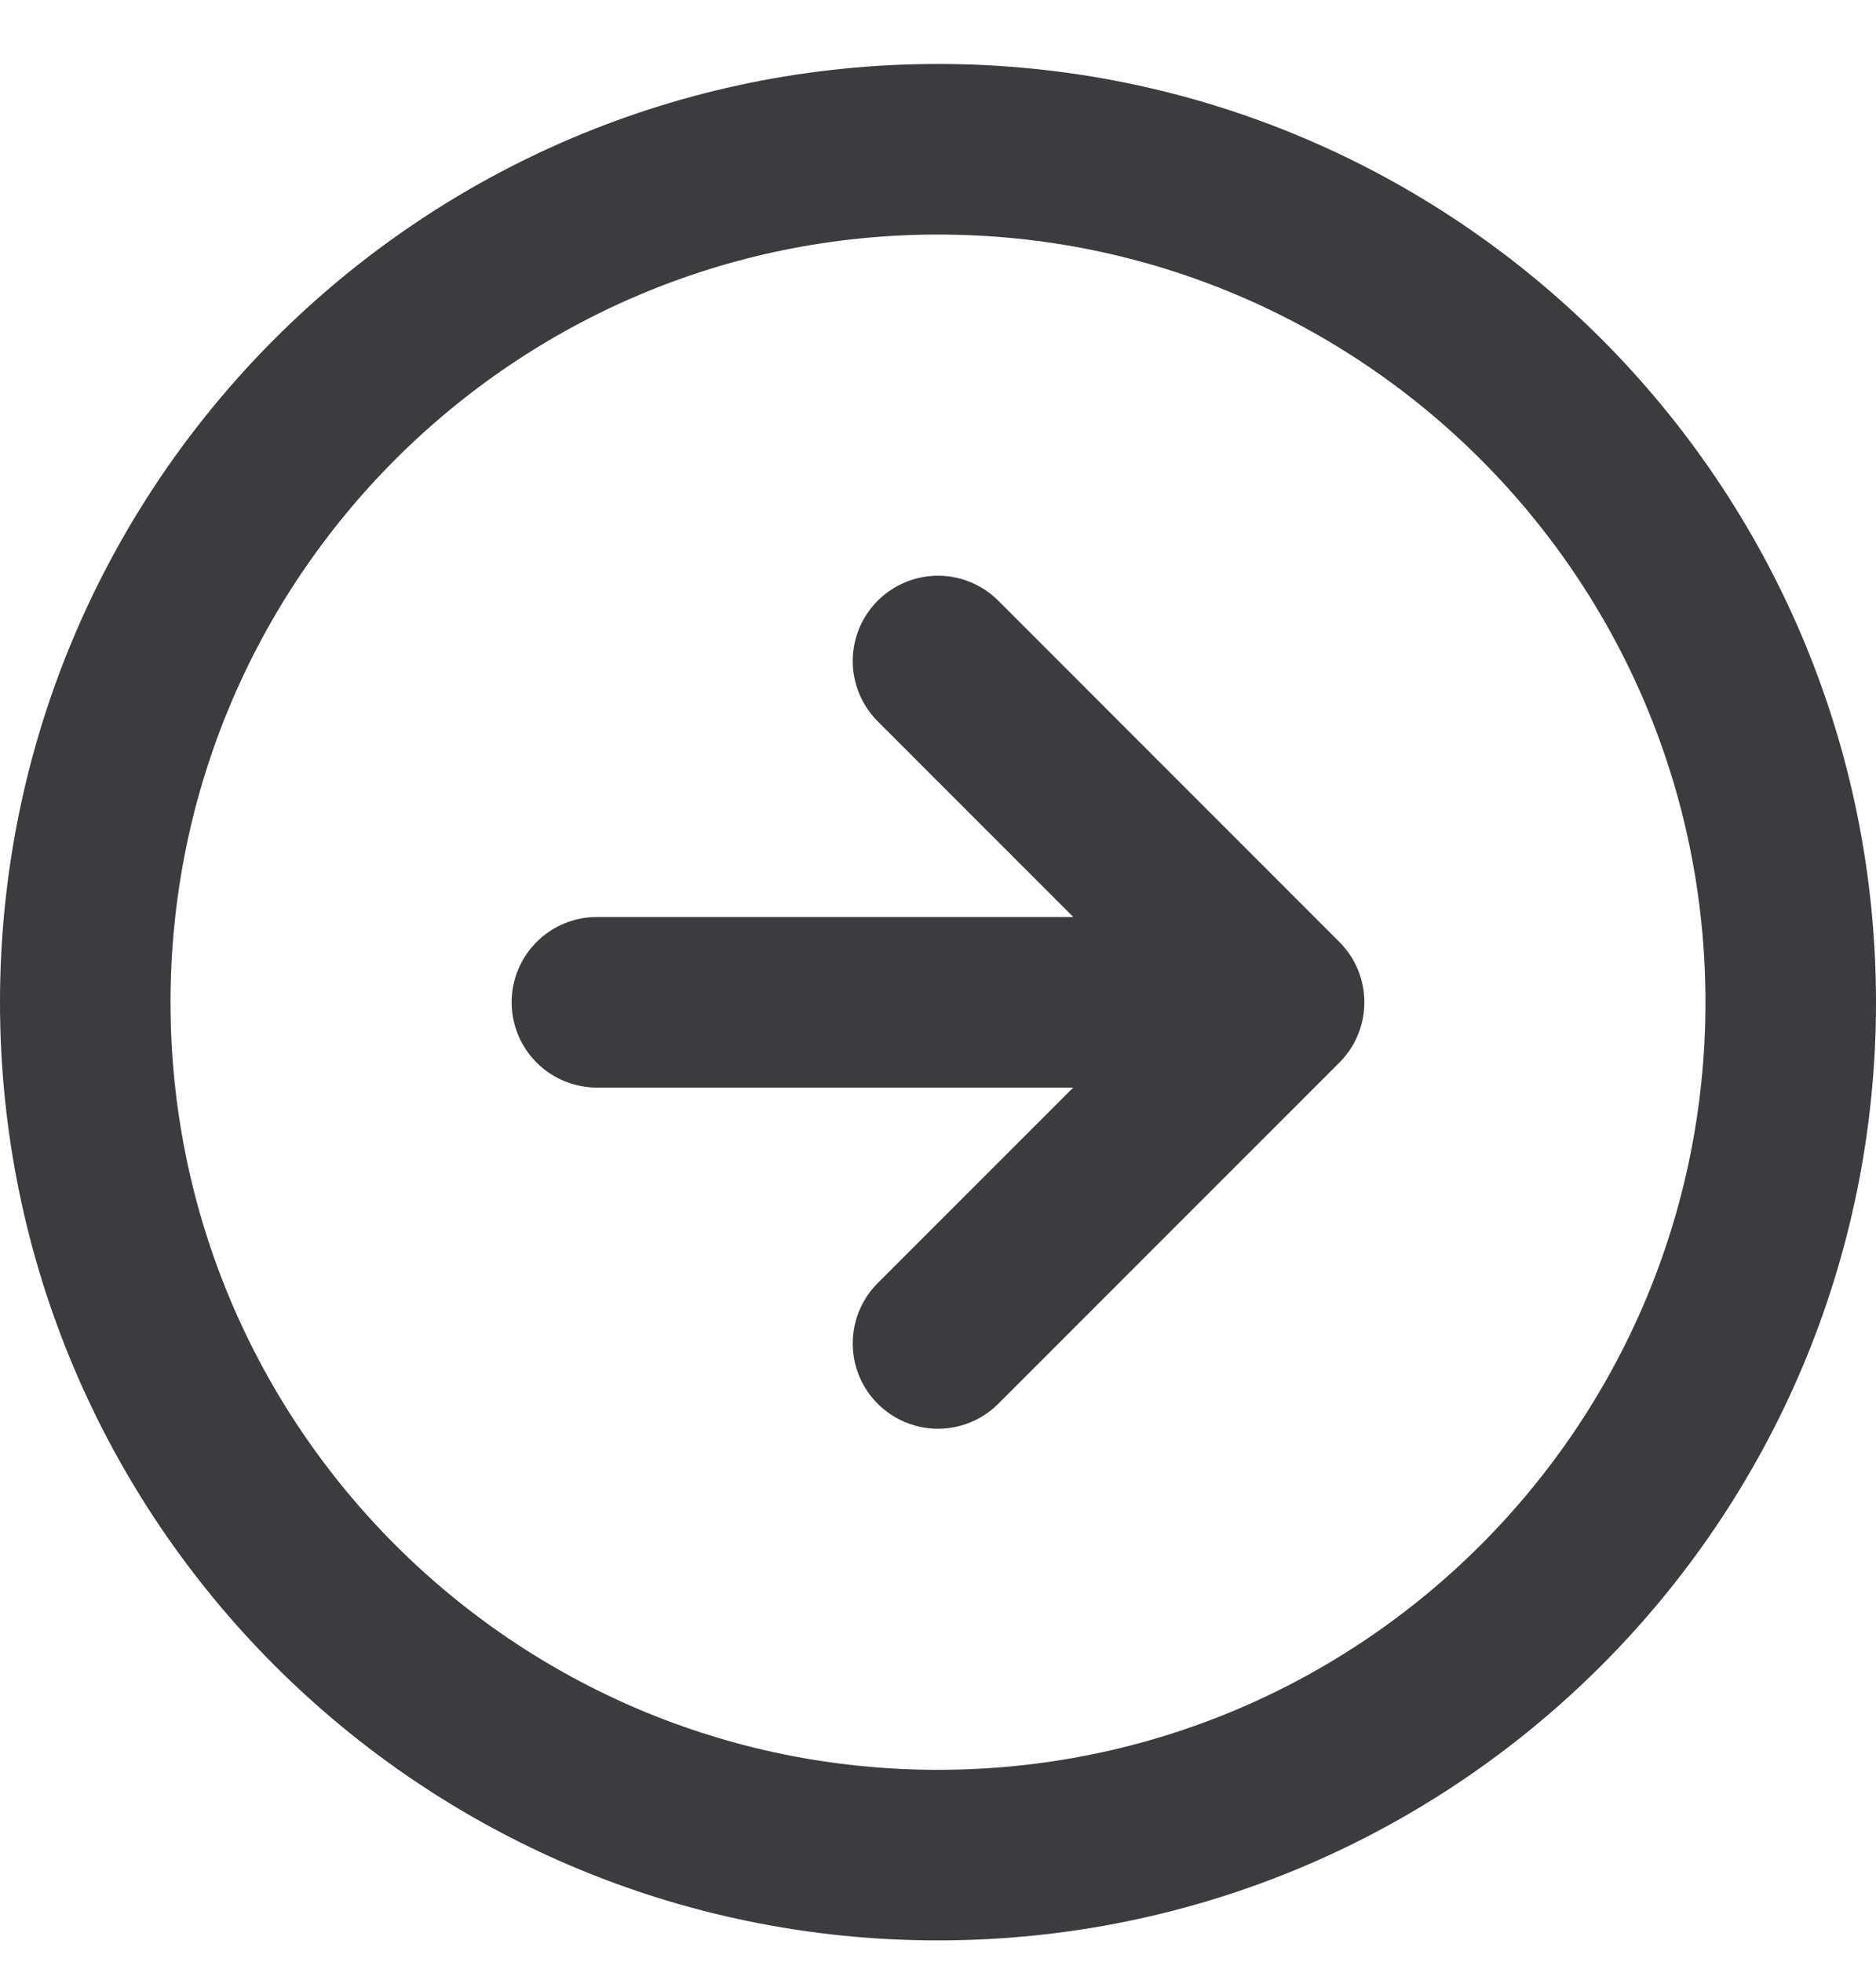 <svg width="22" height="23" viewBox="0 0 22 23" fill="none" xmlns="http://www.w3.org/2000/svg">
<path d="M11 15.751L15 11.751M15 11.751L11 7.75M15 11.751H7M21 11.751C21 17.273 16.523 21.75 11 21.75C5.477 21.75 1 17.273 1 11.751C1 6.228 5.477 1.75 11 1.75C16.523 1.75 21 6.228 21 11.751Z" stroke="#3B3C3F" stroke-width="2" stroke-linecap="round" stroke-linejoin="round"/>
</svg>
